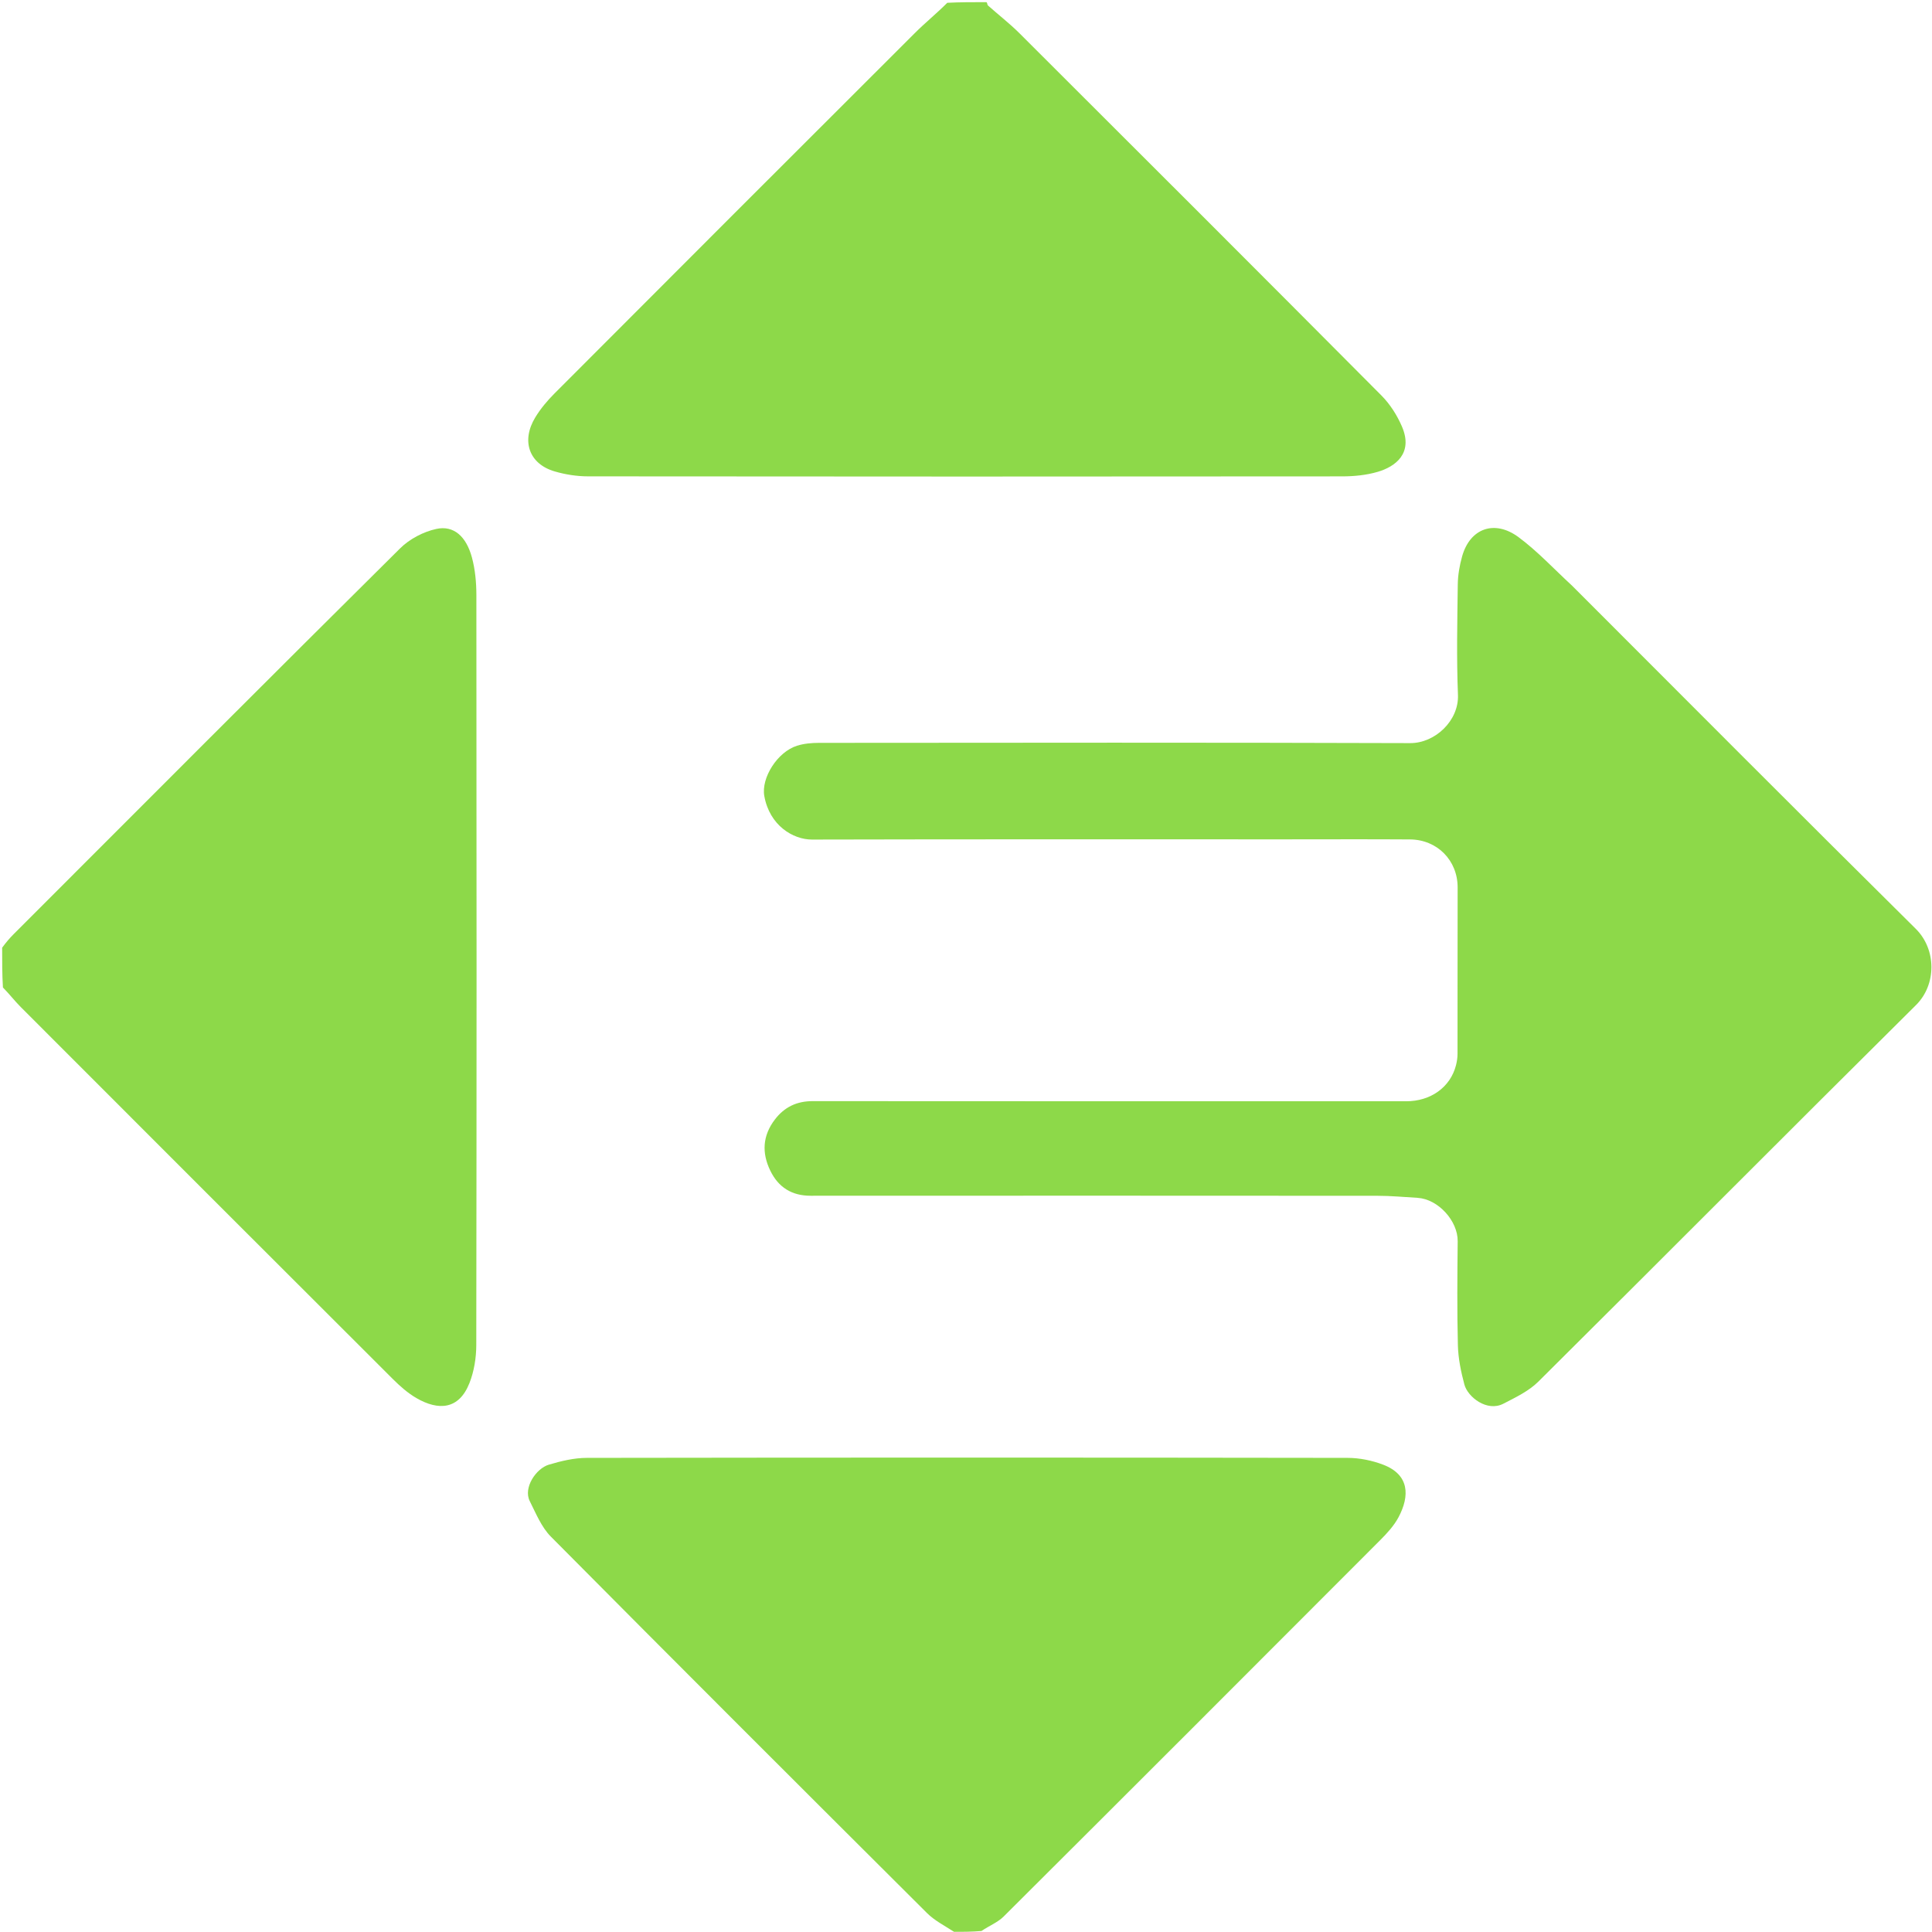 <?xml version="1.0" encoding="UTF-8" standalone="no"?>
<svg
   version="1.1"
   id="Layer_1"
   x="0px"
   y="0px"
   width="18px"
   height="18px"
   viewBox="0 0 900 900"
   enable-background="new 0 0 2830 900"
   xml:space="preserve"
   sodipodi:docname="eev.svg"
   inkscape:version="1.3.2 (091e20e, 2023-11-25, custom)"
   xmlns:inkscape="http://www.inkscape.org/namespaces/inkscape"
   xmlns:sodipodi="http://sodipodi.sourceforge.net/DTD/sodipodi-0.dtd"
   xmlns="http://www.w3.org/2000/svg"
   xmlns:svg="http://www.w3.org/2000/svg"><defs
   id="defs35" /><sodipodi:namedview
   id="namedview35"
   pagecolor="#ffffff"
   bordercolor="#000000"
   borderopacity="0.25"
   inkscape:showpageshadow="2"
   inkscape:pageopacity="0.0"
   inkscape:pagecheckerboard="0"
   inkscape:deskcolor="#d1d1d1"
   inkscape:zoom="58.640283"
   inkscape:cx="15.339285"
   inkscape:cy="12.542573"
   inkscape:window-width="3200"
   inkscape:window-height="1721"
   inkscape:window-x="-9"
   inkscape:window-y="-9"
   inkscape:window-maximized="1"
   inkscape:current-layer="Layer_1"
   showgrid="false" />



<path
   style="display:none;fill:#ffffff;stroke:none;stroke-width:52.389"
   d="m 180.763,274.362 92.538,-93.289 348.798,-6.279 88.979,95.083 0.89,358.802 -80.081,76.245 -365.704,4.485 -85.42,-91.495 z"
   id="path1"
   inkscape:label="Background" /><path
   fill="#8dd949"
   opacity="1"
   stroke="none"
   d="m 1,441.468 c 1.767,-2.403 3.462,-4.411 5.313,-6.263 59.96,-59.985 119.855,-120.036 180.074,-179.759 4.394,-4.357 10.849,-7.745 16.894,-9.055 8.087,-1.754 13.913,3.502 16.553,13.277 1.518,5.62 2.074,11.655 2.08,17.504 0.115,116.473 0.131,232.947 -0.047,349.42 -0.009,5.92 -1.017,12.203 -3.173,17.682 -4.894,12.44 -14.454,12.957 -24.737,6.994 -4.06,-2.354 -7.714,-5.617 -11.062,-8.959 C 125.102,584.636 67.376,526.894 9.676,469.126 6.836,466.281 4.37,463.062 1.365,460.009 1,453.979 1,447.958 1,441.468 Z"
   id="path4" />





<path
   fill="#8dd949"
   opacity="1"
   stroke="none"
   d="m 457.2,899.536 c -4.215,0.355 -8.264,0.395 -12.773,0.375 -4.53,-2.925 -9.118,-5.269 -12.592,-8.731 C 373.292,832.855 314.814,774.465 256.603,715.81 c -4.387,-4.42 -6.938,-10.803 -9.822,-16.535 -3.13,-6.221 2.96,-15.198 8.871,-16.967 5.722,-1.713 11.793,-3.165 17.713,-3.174 118.125,-0.18 236.251,-0.178 354.377,5.5e-4 5.58,0.008 11.461,1.199 16.674,3.207 12.154,4.68 12.373,14.495 7.063,24.466 -2.116,3.974 -5.363,7.481 -8.586,10.711 -58.375,58.493 -116.798,116.937 -175.342,175.261 -2.777,2.767 -6.762,4.322 -10.351,6.756 z"
   id="path10"
   inkscape:label="path3" /><path
   fill="#8dd949"
   opacity="1"
   stroke="none"
   d="m 732.25,272.75 c 53.518,53.518 106.647,106.927 160.183,159.924 9.718,9.621 9.679,26.034 0.153,35.482 -58.808,58.333 -117.196,117.088 -175.967,175.459 -4.465,4.435 -10.614,7.357 -16.331,10.302 -7.583,3.906 -16.563,-3.123 -18.12,-8.946 -1.588,-5.941 -2.873,-12.136 -3.028,-18.252 -0.411,-16.156 -0.26,-32.331 -0.093,-48.495 0.098,-9.514 -9.134,-19.631 -18.638,-20.216 -6.257,-0.385 -12.519,-0.96 -18.779,-0.965 -87.999,-0.063 -175.998,-0.06 -263.997,-0.017 -8.793,0.004 -15.014,-3.904 -18.794,-11.676 -4.032,-8.29 -3.611,-16.292 2.094,-23.794 4.446,-5.845 10.192,-8.614 17.65,-8.607 92.165,0.079 184.331,0.044 276.497,0.06 11.307,0.002 20.532,-6.468 23.174,-16.763 0.44,-1.717 0.713,-3.528 0.717,-5.297 0.045,-25.833 -0.018,-51.666 0.052,-77.499 0.034,-12.61 -9.462,-22.333 -22.217,-22.417 C 637.472,390.906 618.138,391 598.805,391 c -73.499,0 -146.998,-0.078 -220.497,0.101 -8.941,0.022 -19.812,-6.61 -22.265,-20.275 -1.519,-8.459 6.109,-20.548 15.206,-23.423 3.224,-1.019 6.786,-1.345 10.194,-1.348 91.832,-0.069 183.665,-0.193 275.496,0.117 11.579,0.039 22.713,-10.466 22.234,-22.464 -0.683,-17.139 -0.307,-34.328 -0.081,-51.491 0.057,-4.353 0.838,-8.808 2.014,-13.013 3.667,-13.11 15.113,-17.242 26.274,-8.982 8.853,6.553 16.459,14.789 24.869,22.528 z"
   id="path7"
   inkscape:label="path2" /><path
   fill="#8dd949"
   opacity="1"
   stroke="none"
   d="m 459.532,1 c 0.517,0.514 0.363,1.255 0.645,1.507 4.914,4.372 10.151,8.414 14.798,13.05 56.264,56.136 112.493,112.308 168.537,168.664 4.023,4.045 7.336,9.251 9.586,14.513 5.33,12.461 -3.078,18.661 -11.325,21.07 -5.263,1.537 -10.981,2.105 -16.495,2.11 -117.136,0.114 -234.271,0.115 -351.407,-0.01 -5.162,-0.006 -10.489,-0.847 -15.451,-2.29 -11.977,-3.484 -15.734,-14.202 -9.065,-25.189 2.444,-4.026 5.576,-7.755 8.914,-11.101 C 314.169,127.295 370.131,71.328 426.152,15.42 431.029,10.553 436.412,6.195 441.28,1.3 447.021,1 453.042,1 459.532,1 Z"
   id="path3"
   inkscape:label="path1"
   style="display:inline" />

























</svg>
